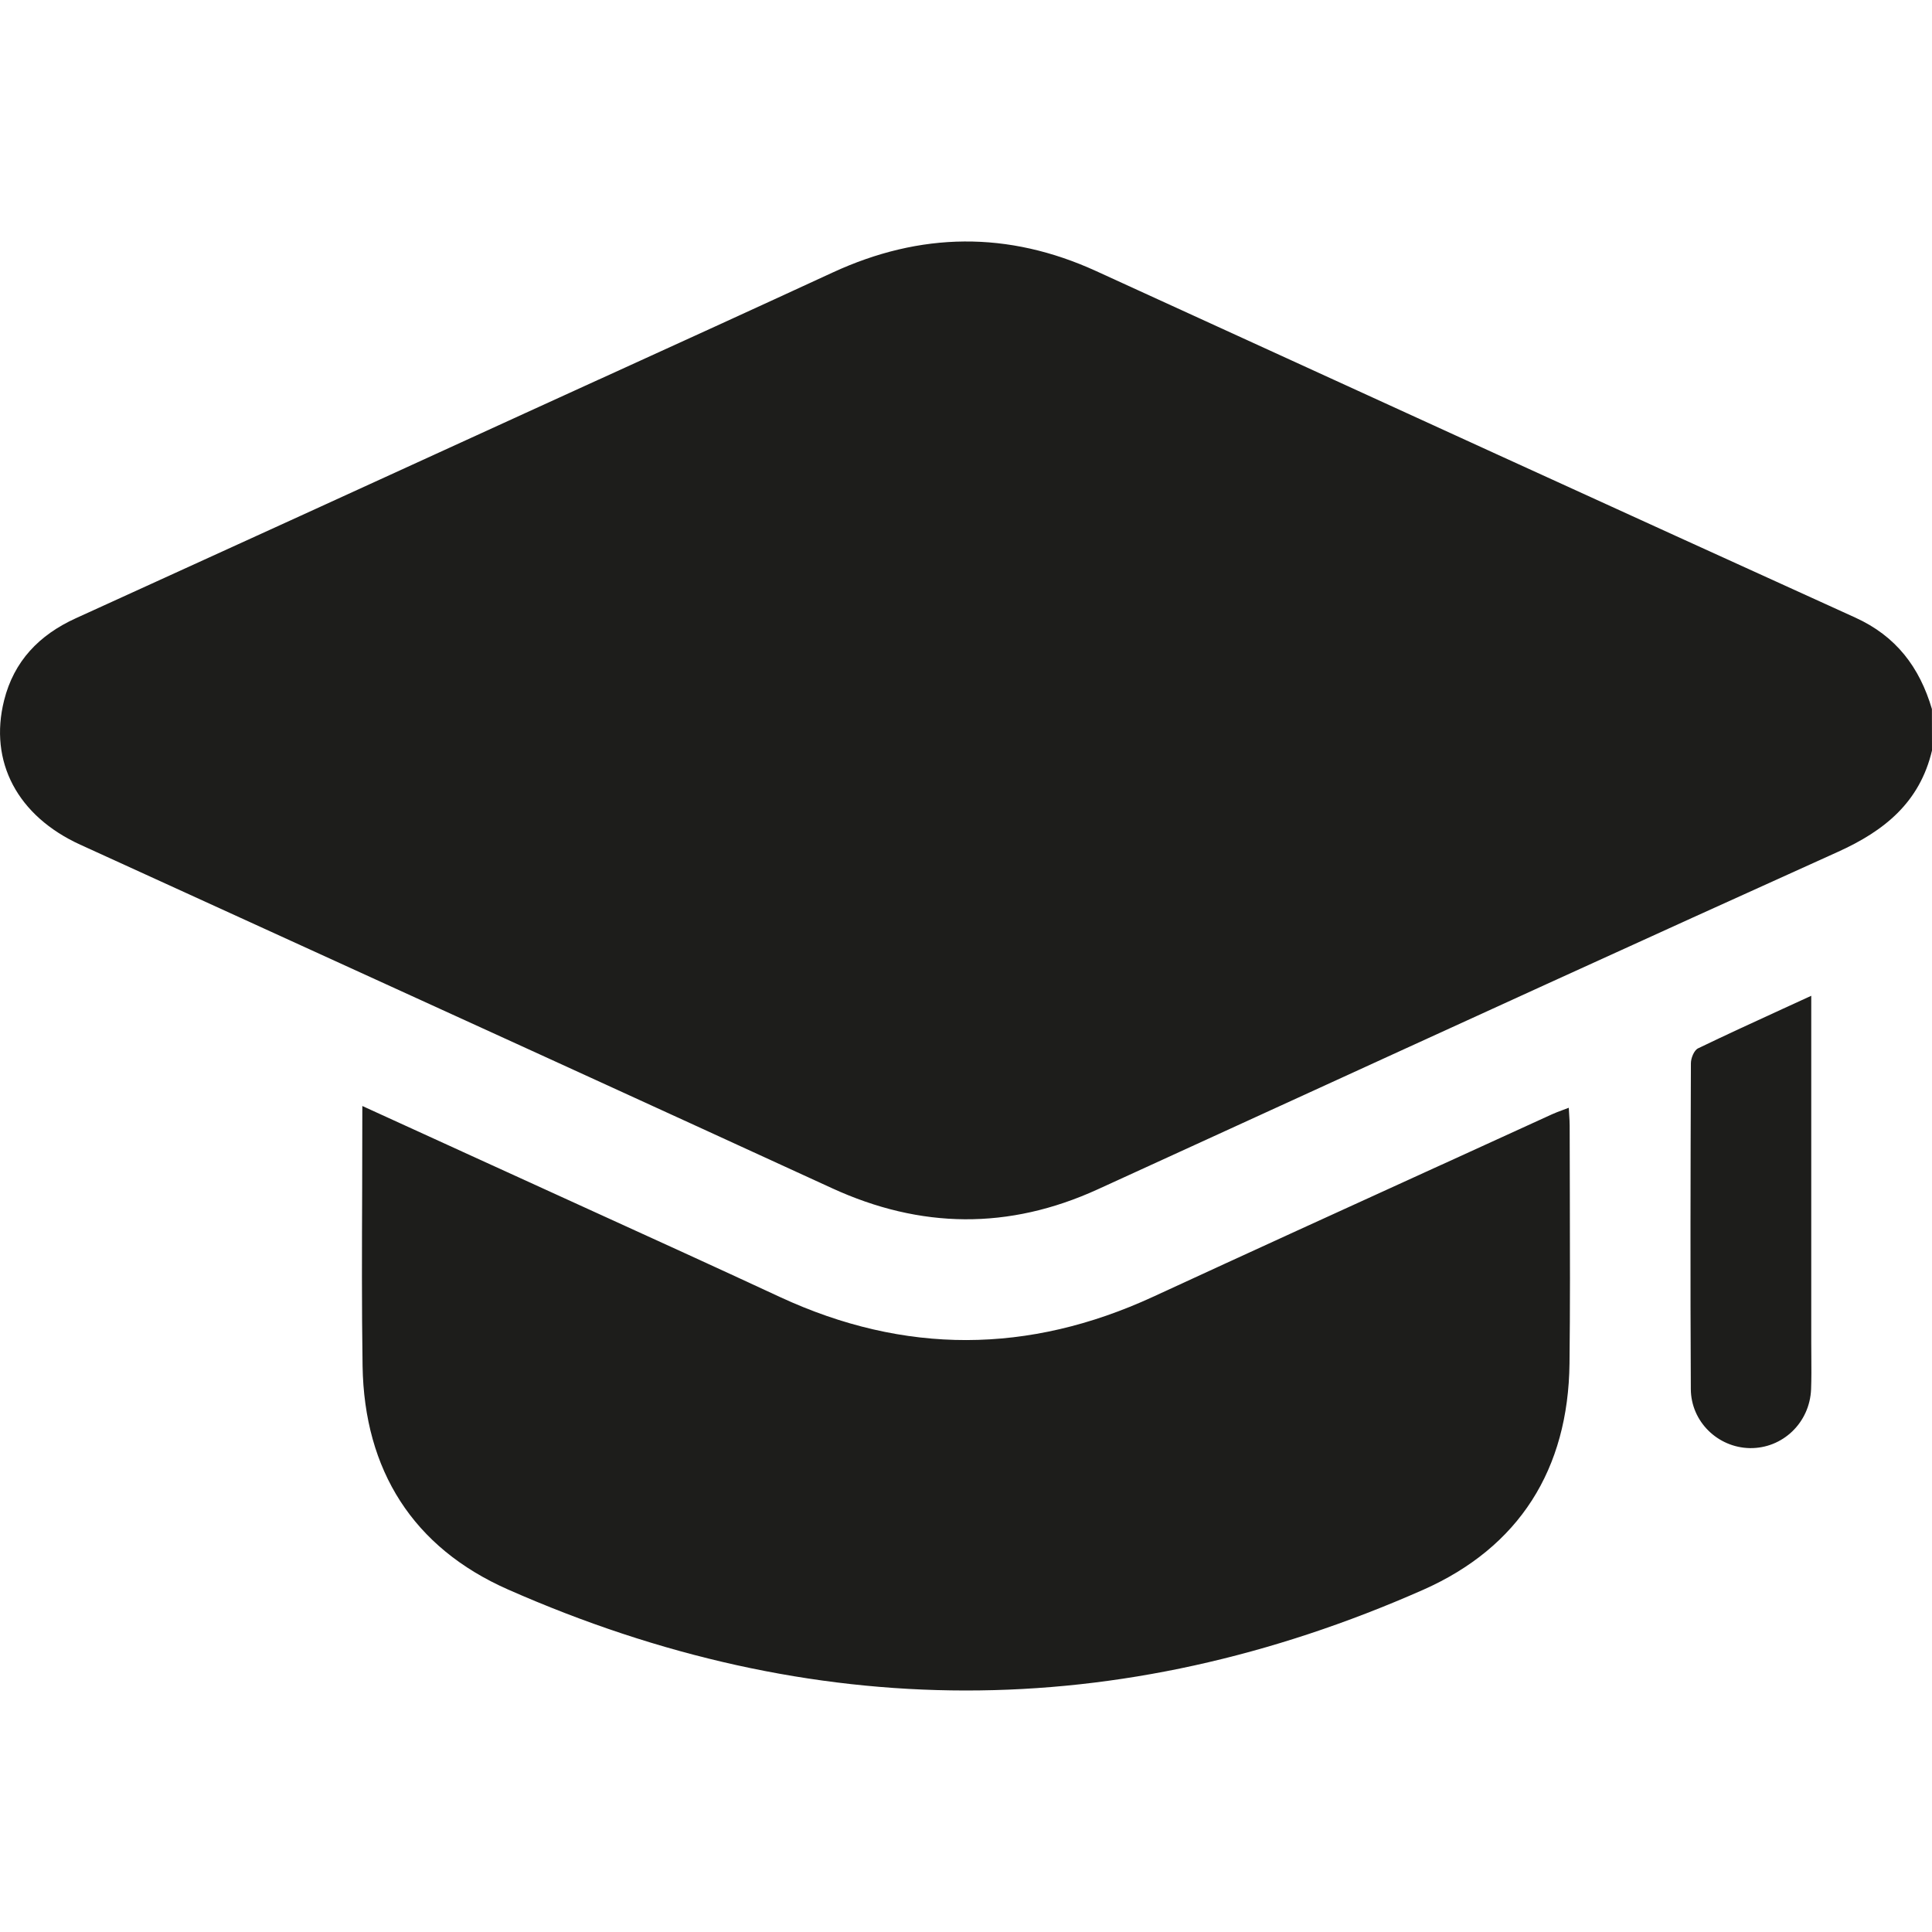 <?xml version="1.0" encoding="UTF-8"?>
<svg xmlns="http://www.w3.org/2000/svg" width="24" height="24" viewBox="0 0 24 24" fill="none">
  <path fill-rule="evenodd" clip-rule="evenodd" d="M24 9.323C23.848 9.966 23.411 10.321 22.827 10.584C20.414 11.673 18.006 12.775 15.598 13.877C14.944 14.176 14.29 14.476 13.635 14.775C12.531 15.279 11.437 15.266 10.335 14.76C7.987 13.682 5.637 12.61 3.287 11.538C2.524 11.19 1.76 10.842 0.997 10.493C0.219 10.138 -0.141 9.464 0.051 8.7C0.173 8.213 0.486 7.888 0.94 7.681C2.806 6.832 4.67 5.98 6.535 5.127C6.837 4.989 7.139 4.852 7.44 4.714L7.441 4.714C8.409 4.273 9.376 3.832 10.342 3.386C11.434 2.881 12.523 2.867 13.62 3.369L14.138 3.606C17.106 4.964 20.073 6.321 23.045 7.671C23.555 7.902 23.846 8.29 23.999 8.808C24 8.98 24 9.151 24 9.323ZM5.745 14.307L5.751 14.31L6.286 14.554C6.635 14.714 6.984 14.873 7.334 15.032C8.12 15.39 8.906 15.748 9.689 16.112C11.236 16.829 12.777 16.822 14.324 16.109C15.516 15.559 16.71 15.014 17.904 14.47L17.905 14.47C18.363 14.26 18.822 14.051 19.28 13.842C19.321 13.823 19.363 13.808 19.411 13.79C19.435 13.781 19.461 13.771 19.488 13.761C19.49 13.791 19.492 13.819 19.493 13.845L19.493 13.845C19.496 13.896 19.499 13.941 19.499 13.985C19.499 14.27 19.5 14.554 19.501 14.838V14.838C19.503 15.537 19.505 16.237 19.497 16.936C19.482 18.252 18.873 19.221 17.677 19.75C13.893 21.421 10.092 21.414 6.31 19.745C5.131 19.225 4.525 18.265 4.504 16.969C4.493 16.24 4.496 15.511 4.499 14.766V14.766V14.766C4.5 14.428 4.501 14.086 4.501 13.739C4.932 13.936 5.342 14.123 5.745 14.307ZM22.5 16.674V12.37C22.382 12.424 22.266 12.478 22.151 12.53C21.787 12.697 21.438 12.857 21.094 13.023C21.044 13.047 21.005 13.145 21.005 13.208C21 14.557 20.997 15.906 21.004 17.255C21.006 17.662 21.341 17.982 21.737 17.989C22.144 17.995 22.481 17.674 22.498 17.258C22.503 17.122 22.502 16.985 22.501 16.849C22.5 16.791 22.5 16.732 22.5 16.674Z" fill="#1D1D1B"></path>
</svg>
